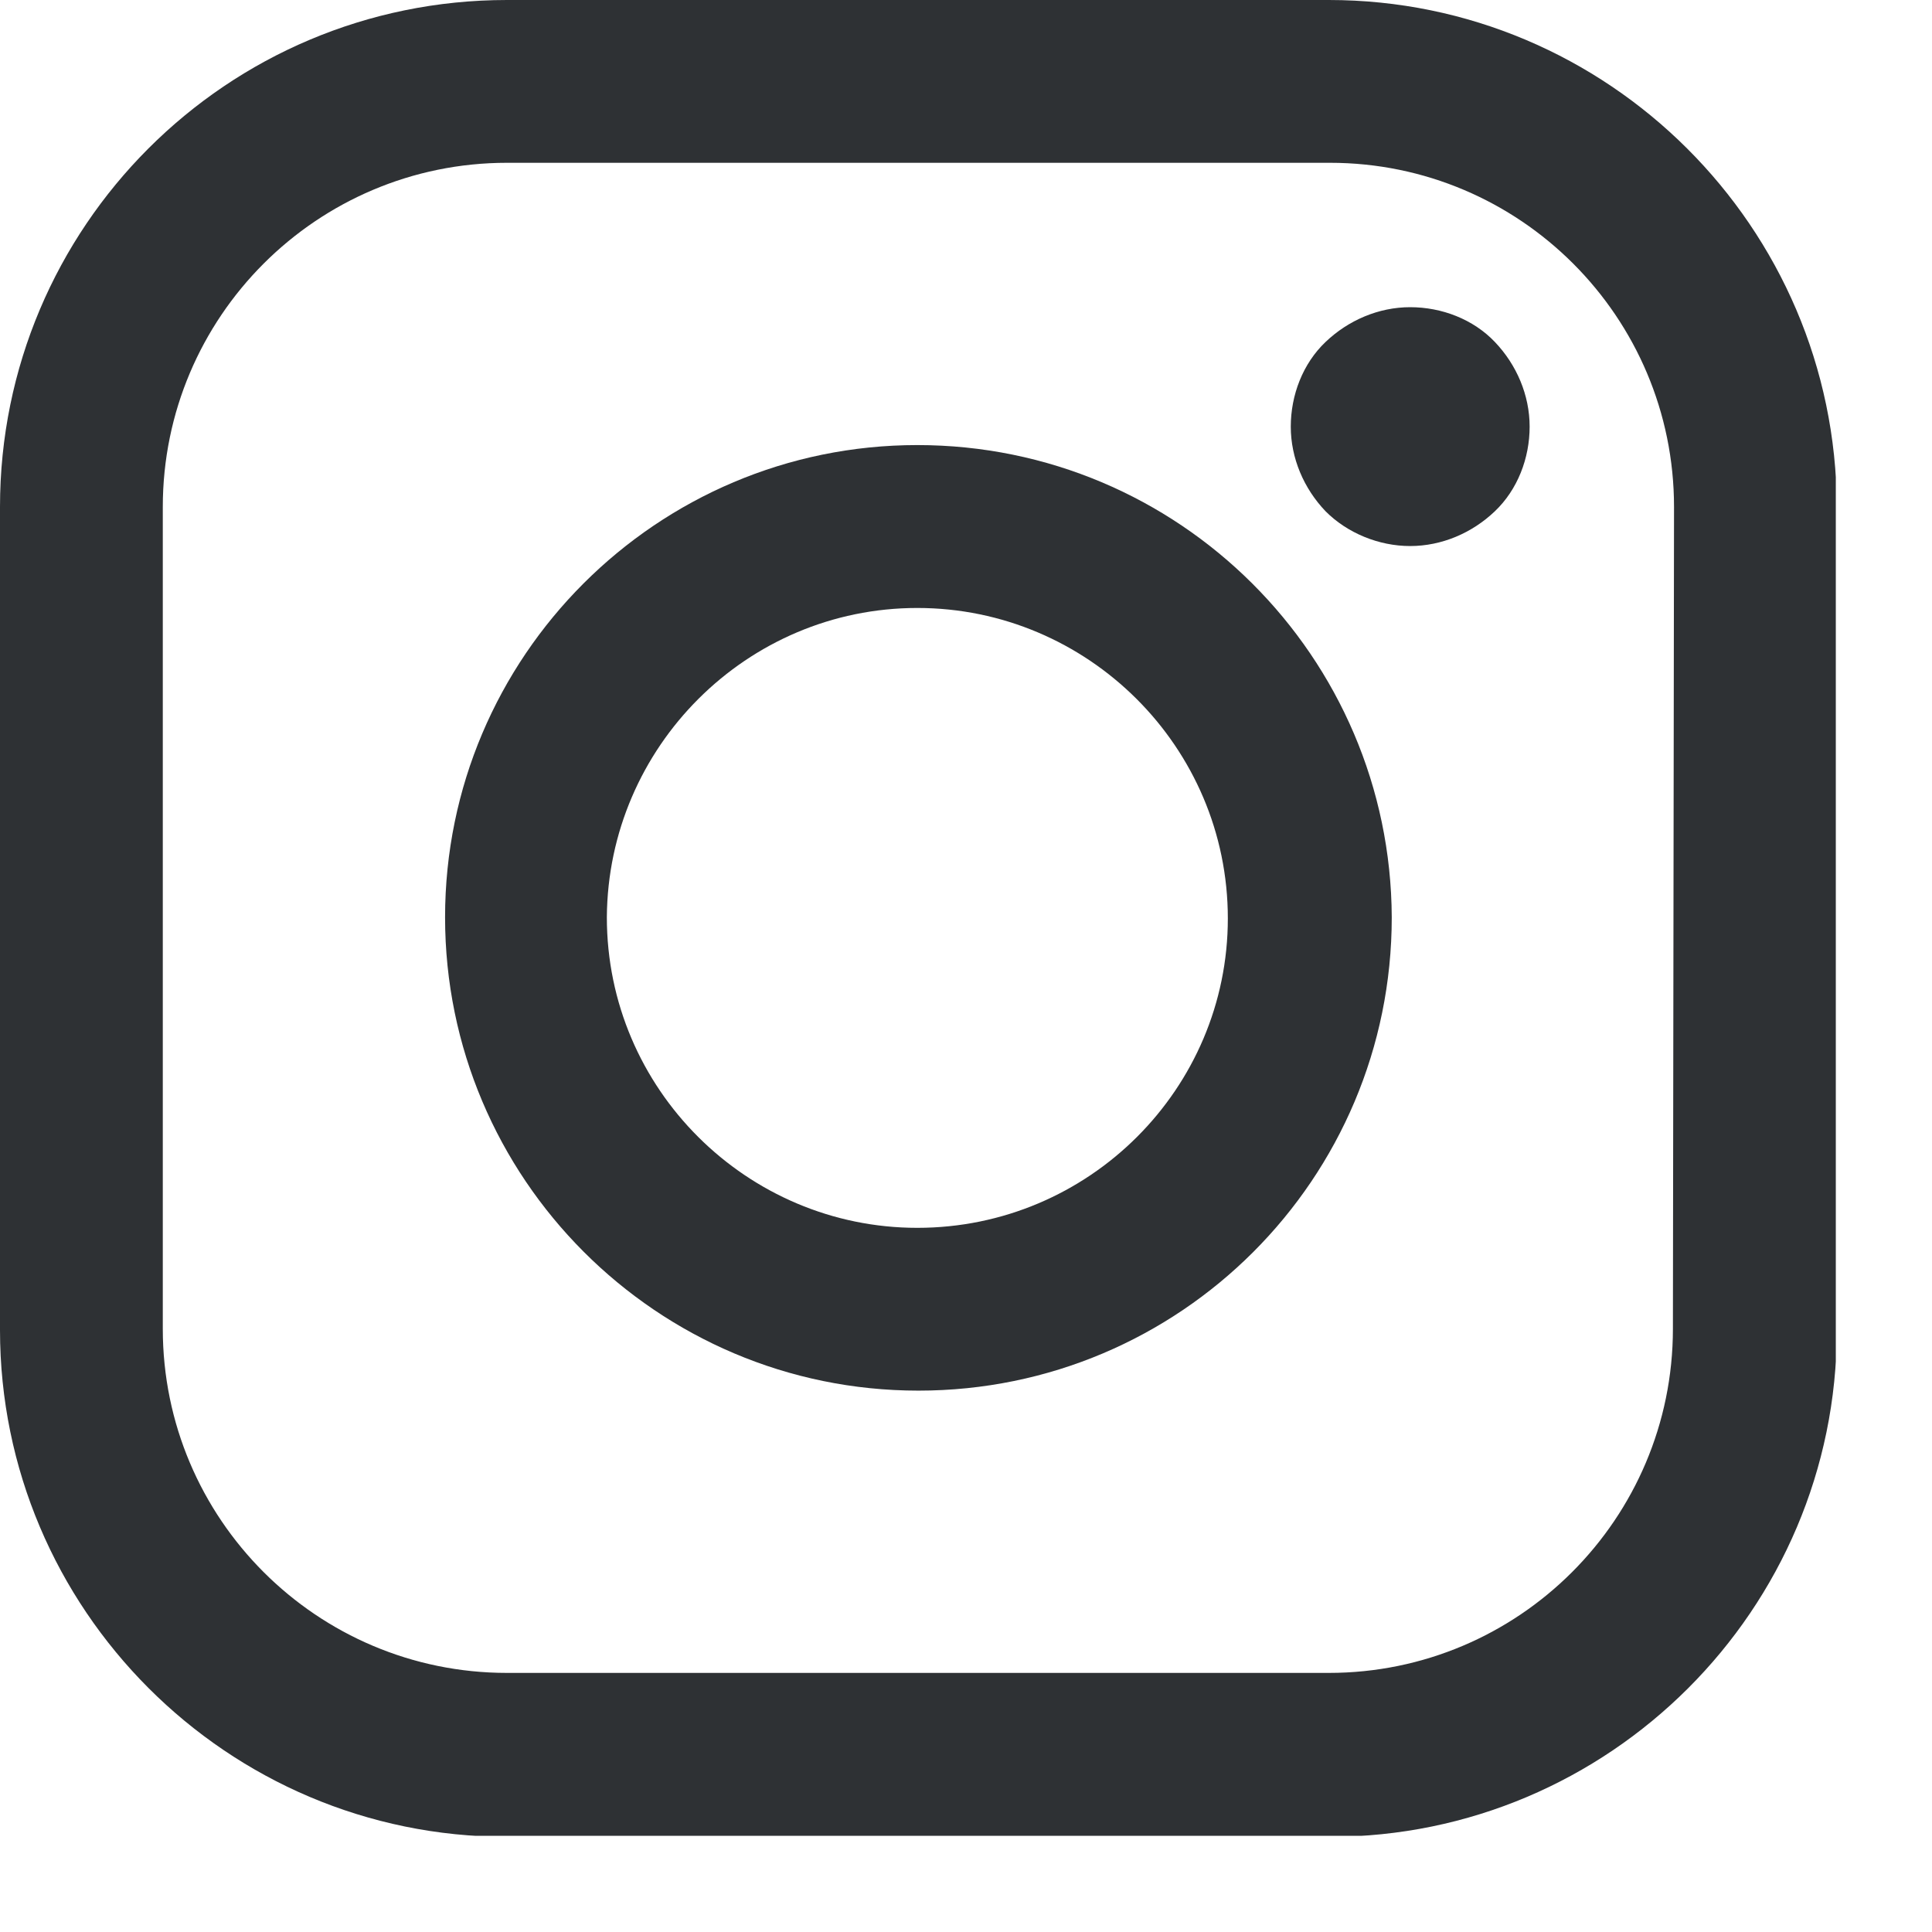 <svg width="19" height="19" viewBox="0 0 19 19" fill="none" xmlns="http://www.w3.org/2000/svg">
	<g clip-path="url(#clip0)">
		<path
			d="M13.068 0H4.986C2.231 0 0 2.231 0 4.986V13.079C0 15.822 2.231 18.064 4.986 18.064H13.079C15.822 18.064 18.064 15.833 18.064 13.079V4.986C18.054 2.231 15.812 0 13.068 0ZM16.452 13.068C16.452 14.936 14.936 16.452 13.068 16.452H4.986C3.117 16.452 1.601 14.936 1.601 13.068V4.986C1.601 3.117 3.117 1.601 4.986 1.601H13.079C14.947 1.601 16.463 3.117 16.463 4.986L16.452 13.068Z"
			fill="#2E3134"/>
		<path
			d="M9.021 4.377C6.459 4.377 4.377 6.459 4.377 9.021C4.377 11.584 6.459 13.676 9.032 13.676C11.605 13.676 13.687 11.594 13.687 9.021C13.676 6.459 11.595 4.377 9.021 4.377ZM9.021 12.075C7.345 12.075 5.968 10.708 5.968 9.021C5.979 7.345 7.345 5.979 9.021 5.979C10.698 5.979 12.075 7.345 12.075 9.032C12.075 10.708 10.708 12.075 9.021 12.075Z"
			fill="#2E3134"/>
		<path
			d="M13.868 3.021C13.559 3.021 13.26 3.149 13.036 3.363C12.812 3.576 12.694 3.886 12.694 4.196C12.694 4.505 12.822 4.804 13.036 5.028C13.249 5.242 13.559 5.37 13.868 5.37C14.178 5.37 14.477 5.242 14.701 5.028C14.925 4.815 15.043 4.505 15.043 4.196C15.043 3.886 14.915 3.587 14.701 3.363C14.488 3.139 14.178 3.021 13.868 3.021Z"
			fill="#2E3134"/>
	</g>
	<defs>
		<clipPath id="clip0">
			<rect width="18.054" height="18.054" fill="white"/>
		</clipPath>
	</defs>
</svg>

